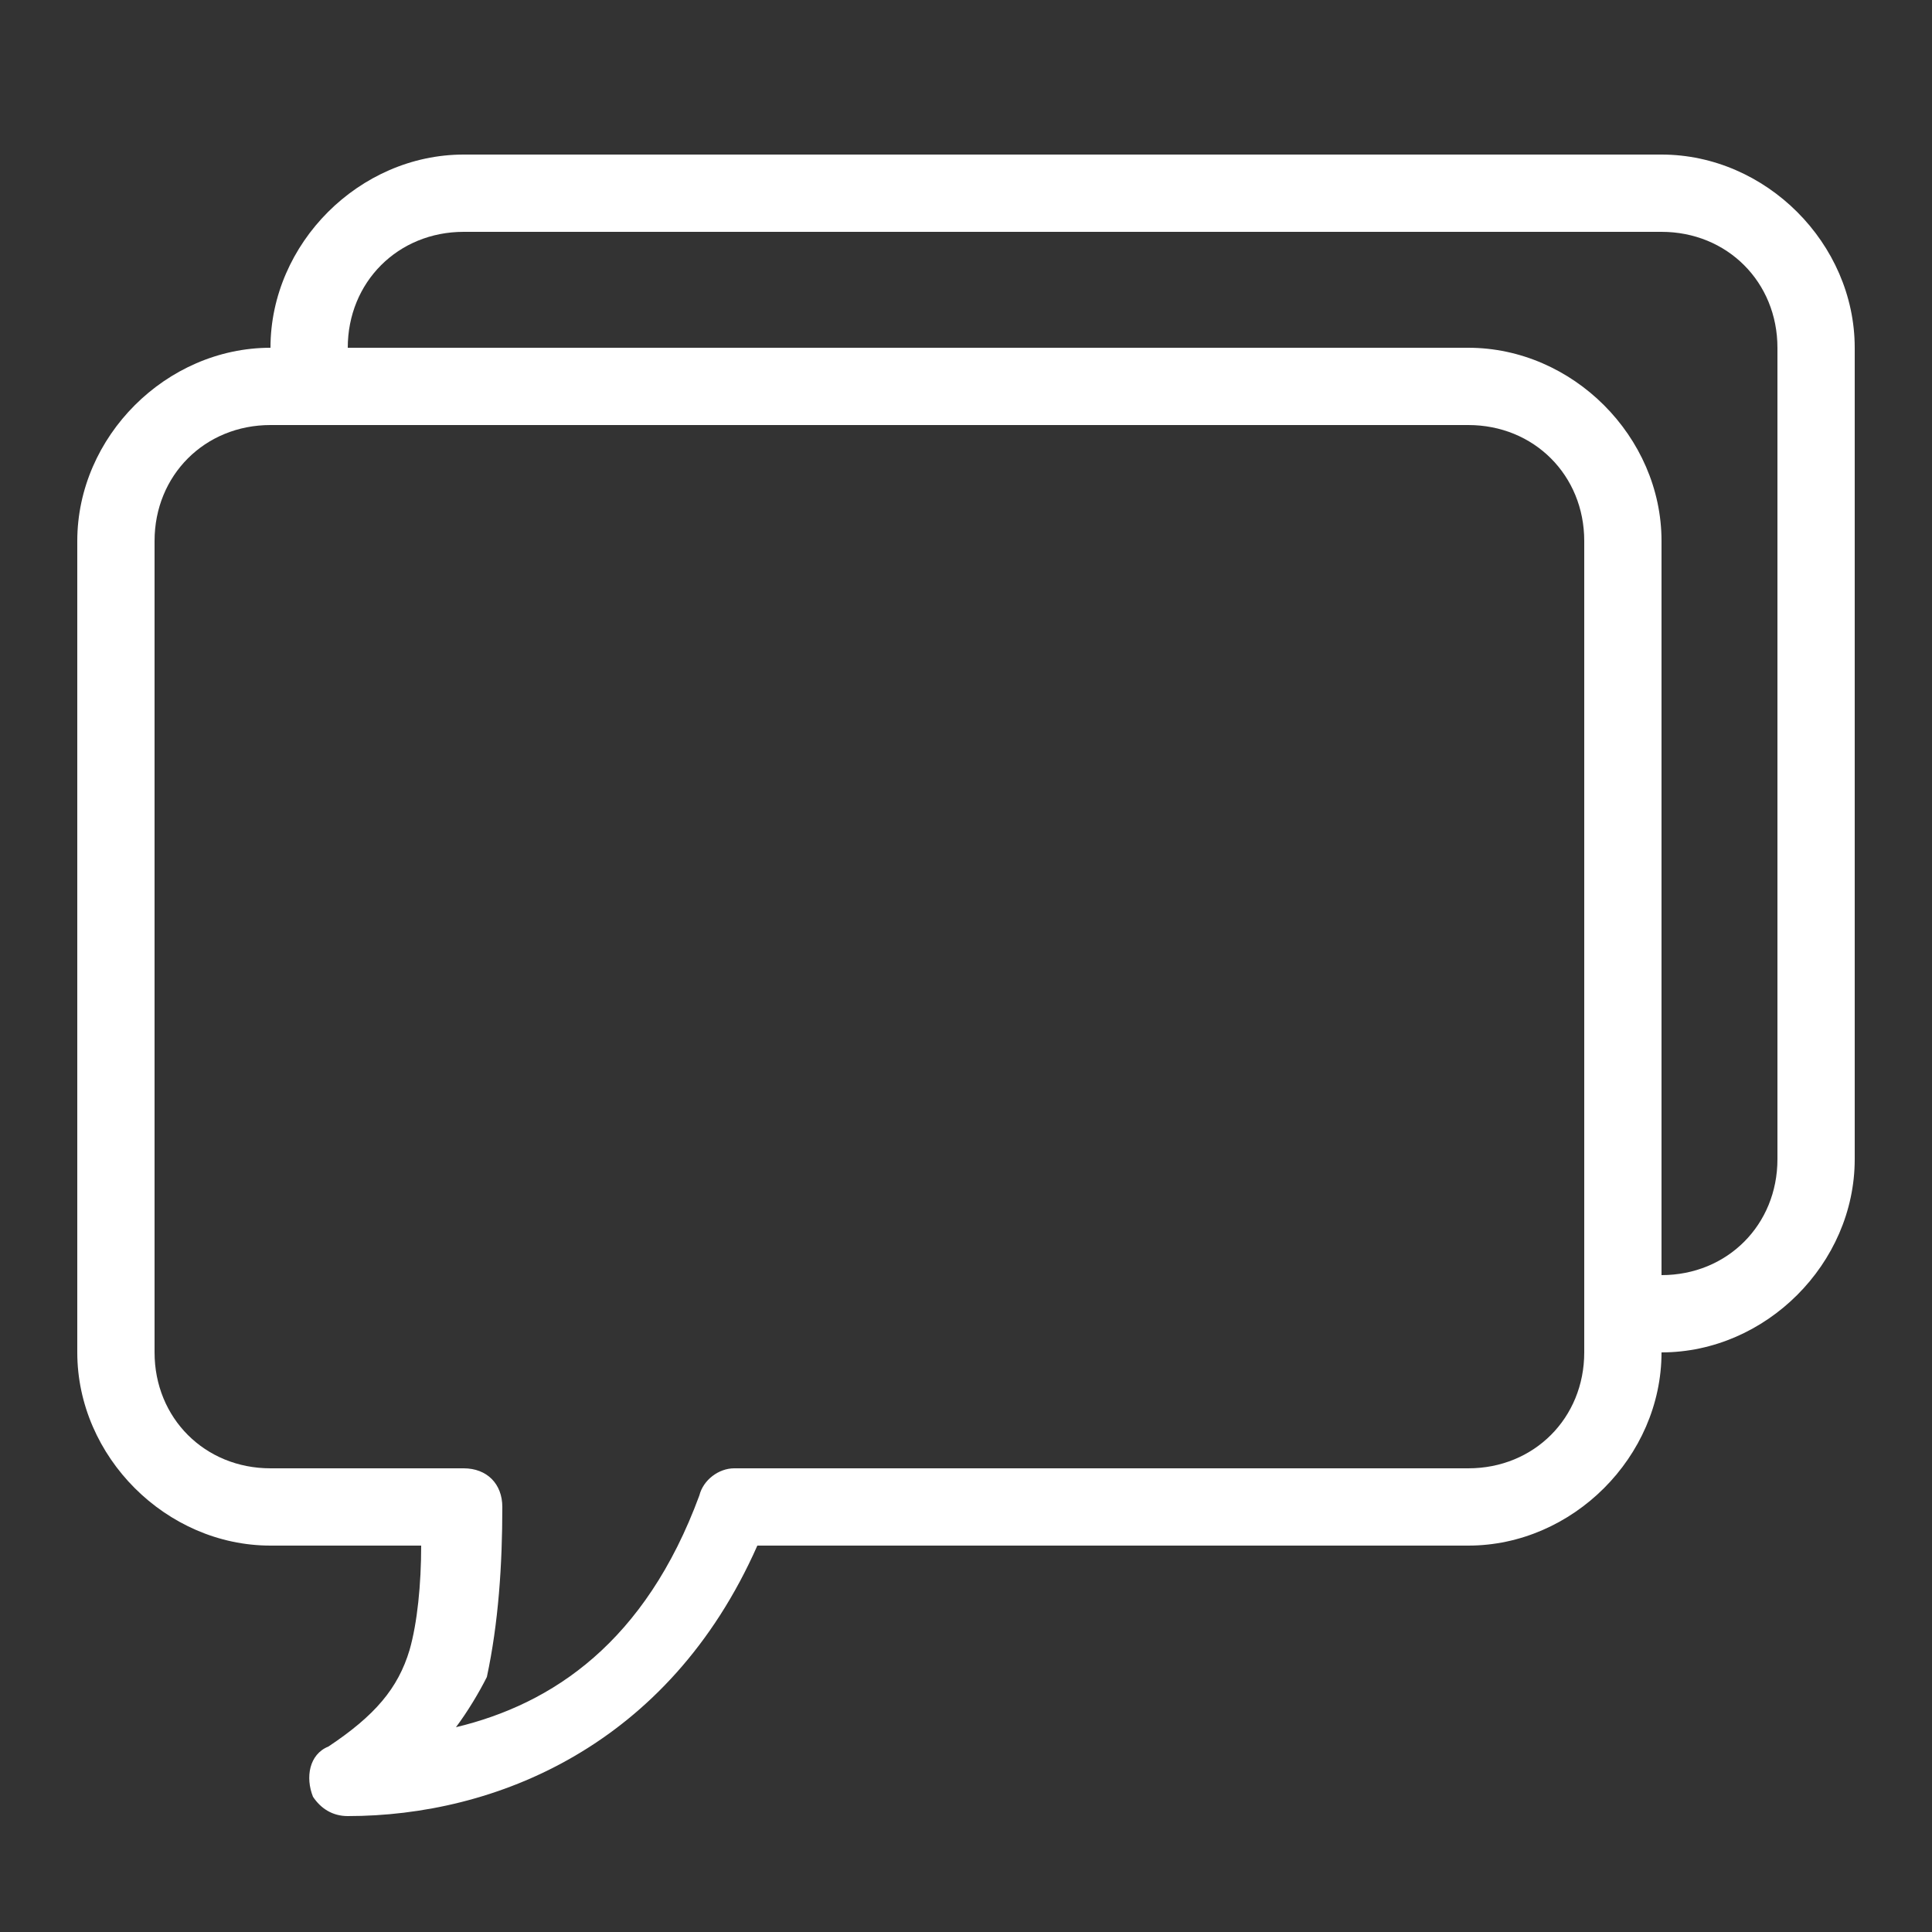 <?xml version="1.0" encoding="UTF-8"?> <!-- Generator: Adobe Illustrator 24.0.1, SVG Export Plug-In . SVG Version: 6.00 Build 0) --> <svg xmlns="http://www.w3.org/2000/svg" xmlns:xlink="http://www.w3.org/1999/xlink" version="1.1" id="Layer_1" x="0px" y="0px" viewBox="0 0 50 50" style="enable-background:new 0 0 50 50;" xml:space="preserve"><rect x="0" y="0" width="50" height="50" fill="#333333" stroke="none"/> <style type="text/css"> .st0{fill:#FFFFFF;} </style> <path class="st0" d="M12,4C9.3,4,7,6.3,7,9c-2.7,0-5,2.3-5,5v21c0,2.7,2.3,5,5,5h3.9c0,1-0.1,2-0.3,2.7c-0.3,1-0.9,1.7-2.1,2.5 C8,45.4,7.9,46,8.1,46.5C8.3,46.8,8.6,47,9,47c3.8,0,8.3-1.8,10.6-7H38c2.7,0,5-2.3,5-5c2.7,0,5-2.3,5-5V9c0-2.7-2.3-5-5-5H12z M12,6h31c1.7,0,3,1.3,3,3v21c0,1.7-1.3,3-3,3V14c0-2.7-2.3-5-5-5H9C9,7.3,10.3,6,12,6z M7,11h31c1.7,0,3,1.3,3,3v21 c0,1.7-1.3,3-3,3H19c-0.4,0-0.8,0.3-0.9,0.7c-1.4,3.8-3.8,5.4-6.3,6c0.3-0.4,0.6-0.9,0.8-1.3C12.9,42,13,40.5,13,39c0-0.6-0.4-1-1-1 H7c-1.7,0-3-1.3-3-3V14C4,12.3,5.3,11,7,11z"></path> </svg> 